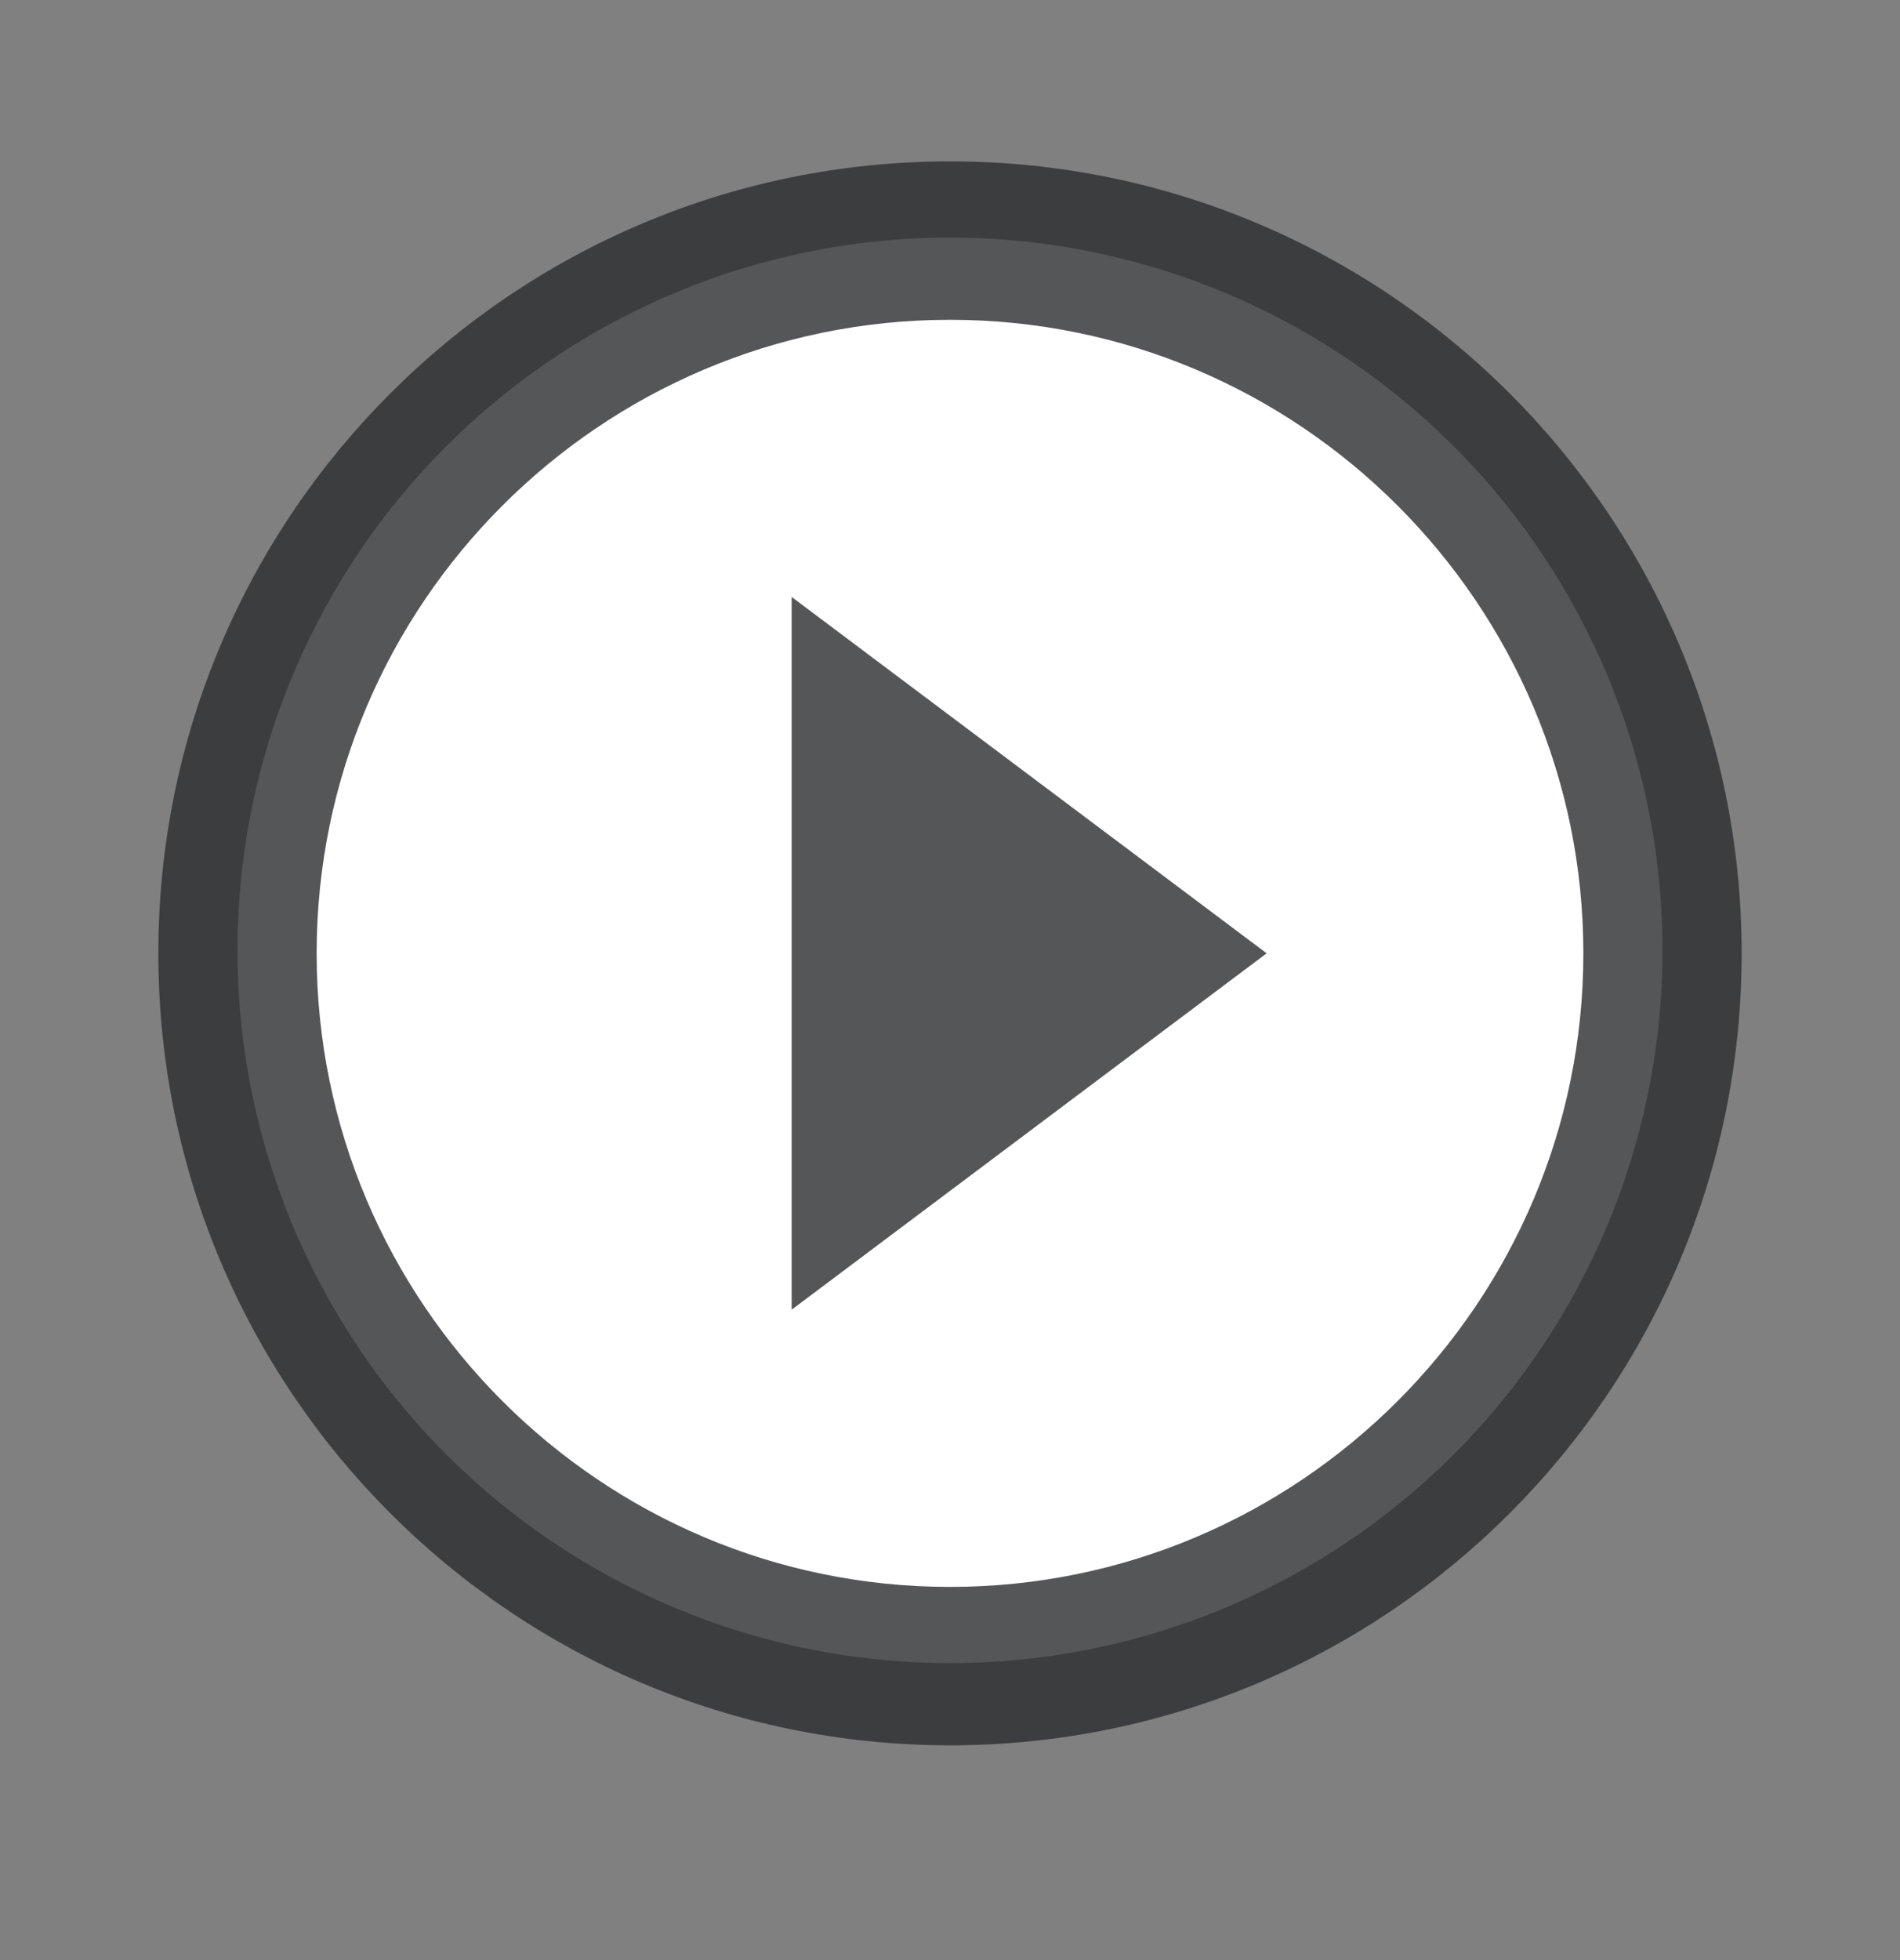 <svg width="32" height="33" viewBox="0 0 32 33" fill="none" xmlns="http://www.w3.org/2000/svg">
  <rect x="0" y="0" width="32" height="33" fill="#808080" stroke="none"/>
  <circle cx="16" cy="16" r="12" fill="white" />
  <g opacity="0.8">
    <path d="M13.333 22.05L21.333 16.05L13.333 10.05V22.05ZM16 2.717C8.64 2.717 2.667 8.69 2.667 16.05C2.667 23.41 8.64 29.384 16 29.384C23.36 29.384 29.333 23.41 29.333 16.05C29.333 8.69 23.36 2.717 16 2.717ZM16 26.717C10.12 26.717 5.333 21.93 5.333 16.05C5.333 10.171 10.12 5.384 16 5.384C21.88 5.384 26.667 10.171 26.667 16.05C26.667 21.93 21.88 26.717 16 26.717Z" fill="#2B2C2D" />
  </g>
</svg>